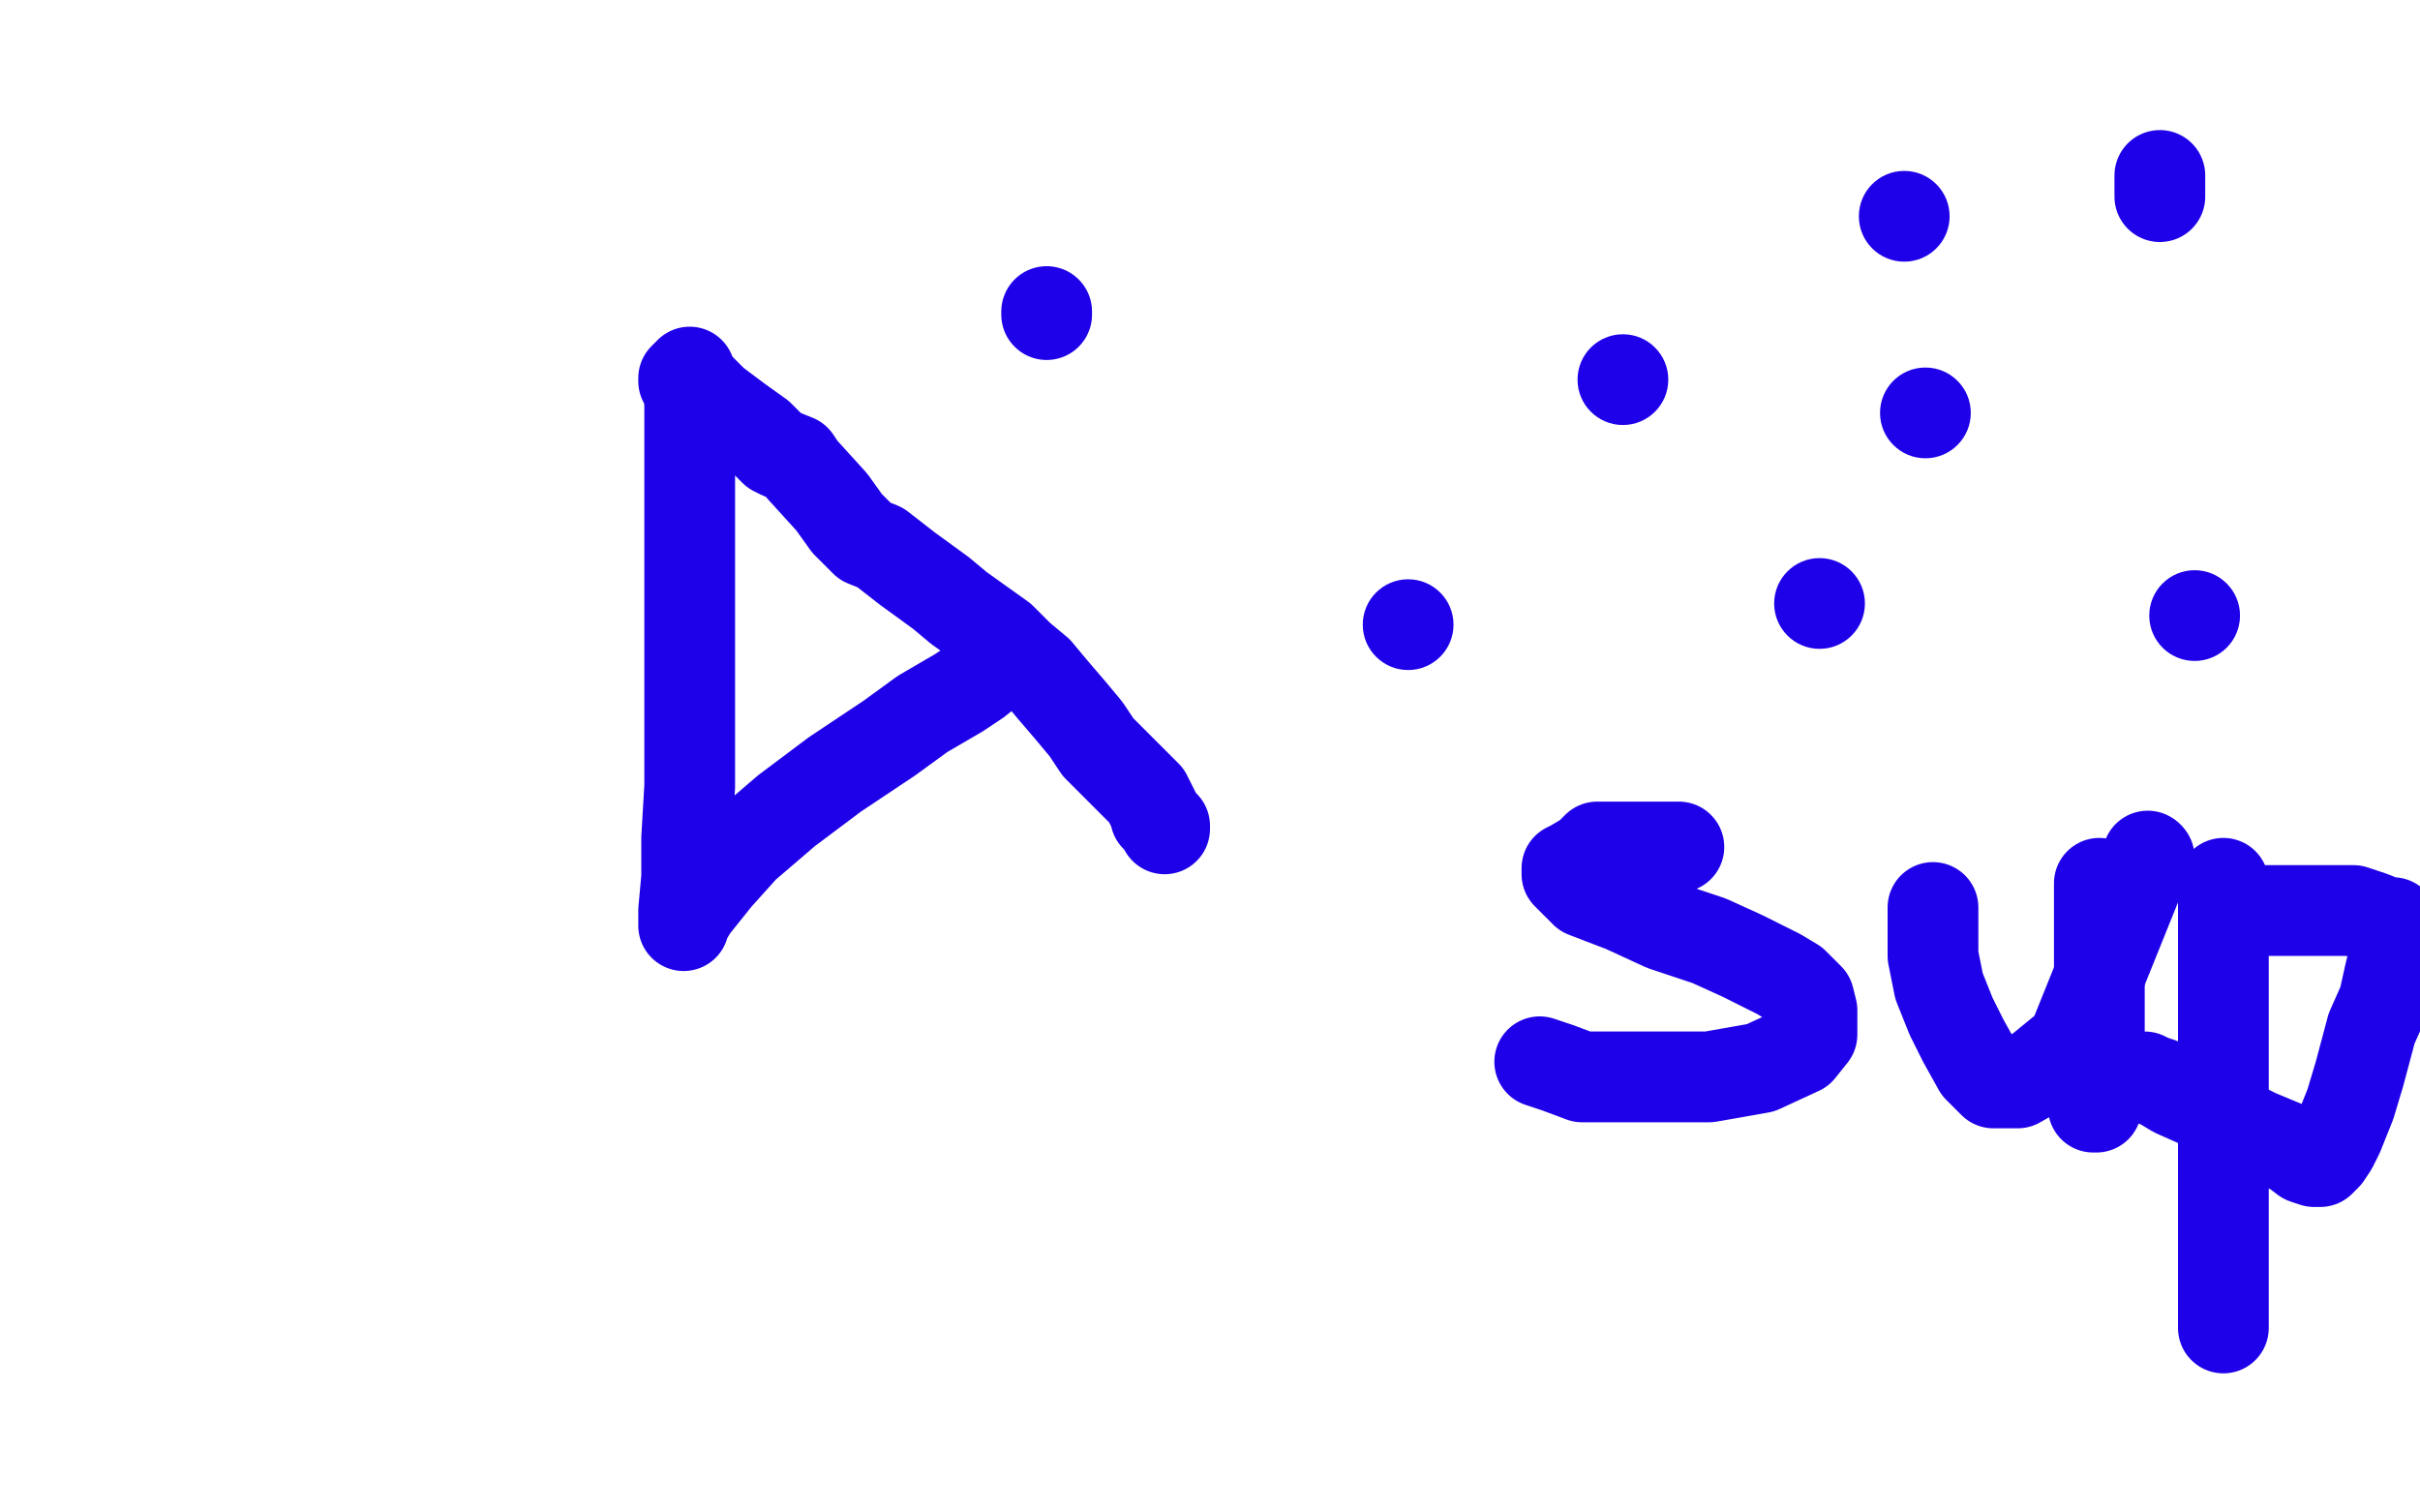 <?xml version="1.0" standalone="no"?>
<!DOCTYPE svg PUBLIC "-//W3C//DTD SVG 1.1//EN"
"http://www.w3.org/Graphics/SVG/1.1/DTD/svg11.dtd">

<svg width="800" height="500" version="1.1" xmlns="http://www.w3.org/2000/svg" xmlns:xlink="http://www.w3.org/1999/xlink" style="stroke-antialiasing: false"><desc>This SVG has been created on https://colorillo.com/</desc><rect x='0' y='0' width='800' height='500' style='fill: rgb(255,255,255); stroke-width:0' /><polyline points="226,125 226,126 226,126 228,126 228,126 229,127 229,127 231,128 231,128 233,130 233,130 236,133 236,133 244,139 251,144 256,149 258,150 263,152 265,155 275,166 280,173 283,176 286,179 291,181 300,188 311,196 317,201 324,206 331,211 337,217 343,222 348,228 354,235 359,241 363,247 367,251 371,255 374,258 377,261 379,263 380,265 381,267 382,269 382,270 384,272 385,273 385,274" style="fill: none; stroke: #1e00e9; stroke-width: 30; stroke-linejoin: round; stroke-linecap: round; stroke-antialiasing: false; stroke-antialias: 0; opacity: 1.0"/>
<polyline points="346,104 346,103 346,103" style="fill: none; stroke: #1e00e9; stroke-width: 30; stroke-linejoin: round; stroke-linecap: round; stroke-antialiasing: false; stroke-antialias: 0; opacity: 1.0"/>
<circle cx="465.5" cy="206.5" r="15" style="fill: #1e00e9; stroke-antialiasing: false; stroke-antialias: 0; opacity: 1.0"/>
<polyline points="228,123 228,127 228,127 228,129 228,129 228,134 228,134 228,138 228,138 228,143 228,143 228,150 228,150 228,165 228,165 228,184 228,213 228,235 228,260 227,277 227,290 226,301 226,305 226,306 226,305 229,300 237,290 246,280 260,268 276,256 294,244 305,236 317,229 323,225 328,221 330,219 331,219" style="fill: none; stroke: #1e00e9; stroke-width: 30; stroke-linejoin: round; stroke-linecap: round; stroke-antialiasing: false; stroke-antialias: 0; opacity: 1.0"/>
<polyline points="555,280 554,280 554,280 552,280 552,280 547,280 547,280 541,280 541,280 535,280 535,280 528,280 528,280 525,283 525,283 520,286 518,287 518,289 520,291 524,295 537,300 550,306 565,311 576,316 588,322 593,325 598,330 599,334 599,338 599,342 595,347 582,353 565,356 546,356 535,356 523,356 515,353 512,352 509,351" style="fill: none; stroke: #1e00e9; stroke-width: 30; stroke-linejoin: round; stroke-linecap: round; stroke-antialiasing: false; stroke-antialias: 0; opacity: 1.0"/>
<polyline points="639,300 639,301 639,301 639,303 639,303 639,306 639,306 639,311 639,311 639,316 639,316 641,326 641,326 645,336 645,336 649,344 654,353 655,354 659,358 663,358 667,358 674,354 685,345 710,283" style="fill: none; stroke: #1e00e9; stroke-width: 30; stroke-linejoin: round; stroke-linecap: round; stroke-antialiasing: false; stroke-antialias: 0; opacity: 1.0"/>
<circle cx="710.5" cy="283.5" r="15" style="fill: #1e00e9; stroke-antialiasing: false; stroke-antialias: 0; opacity: 1.0"/>
<polyline points="694,292 694,294 694,294 694,301 694,301 694,313 694,313 694,334 694,334 694,348 694,348 694,356 693,363 693,366 692,366" style="fill: none; stroke: #1e00e9; stroke-width: 30; stroke-linejoin: round; stroke-linecap: round; stroke-antialiasing: false; stroke-antialias: 0; opacity: 1.0"/>
<polyline points="735,292 735,294 735,294 735,304 735,304 735,320 735,320 735,423 735,435 735,439 735,438" style="fill: none; stroke: #1e00e9; stroke-width: 30; stroke-linejoin: round; stroke-linecap: round; stroke-antialiasing: false; stroke-antialias: 0; opacity: 1.0"/>
<polyline points="742,301 744,301 744,301 750,301 750,301 758,301 758,301 771,301 771,301 778,301 778,301 784,303 784,303 789,305 789,305 791,305 792,306 792,307 792,310 792,314 790,322 788,331 784,340 780,355 777,365 773,375 771,379 769,382 768,383 767,384 766,384 765,384 762,383 758,380 746,375 738,371 728,365 719,361 714,358 711,357 709,356" style="fill: none; stroke: #1e00e9; stroke-width: 30; stroke-linejoin: round; stroke-linecap: round; stroke-antialiasing: false; stroke-antialias: 0; opacity: 1.0"/>
<circle cx="601.5" cy="199.5" r="15" style="fill: #1e00e9; stroke-antialiasing: false; stroke-antialias: 0; opacity: 1.0"/>
<circle cx="636.5" cy="136.5" r="15" style="fill: #1e00e9; stroke-antialiasing: false; stroke-antialias: 0; opacity: 1.0"/>
<circle cx="536.5" cy="125.5" r="15" style="fill: #1e00e9; stroke-antialiasing: false; stroke-antialias: 0; opacity: 1.0"/>
<circle cx="725.5" cy="203.5" r="15" style="fill: #1e00e9; stroke-antialiasing: false; stroke-antialias: 0; opacity: 1.0"/>
<polyline points="714,58 714,61 714,61 714,65 714,65" style="fill: none; stroke: #1e00e9; stroke-width: 30; stroke-linejoin: round; stroke-linecap: round; stroke-antialiasing: false; stroke-antialias: 0; opacity: 1.0"/>
<circle cx="629.5" cy="71.5" r="15" style="fill: #1e00e9; stroke-antialiasing: false; stroke-antialias: 0; opacity: 1.0"/>
</svg>
